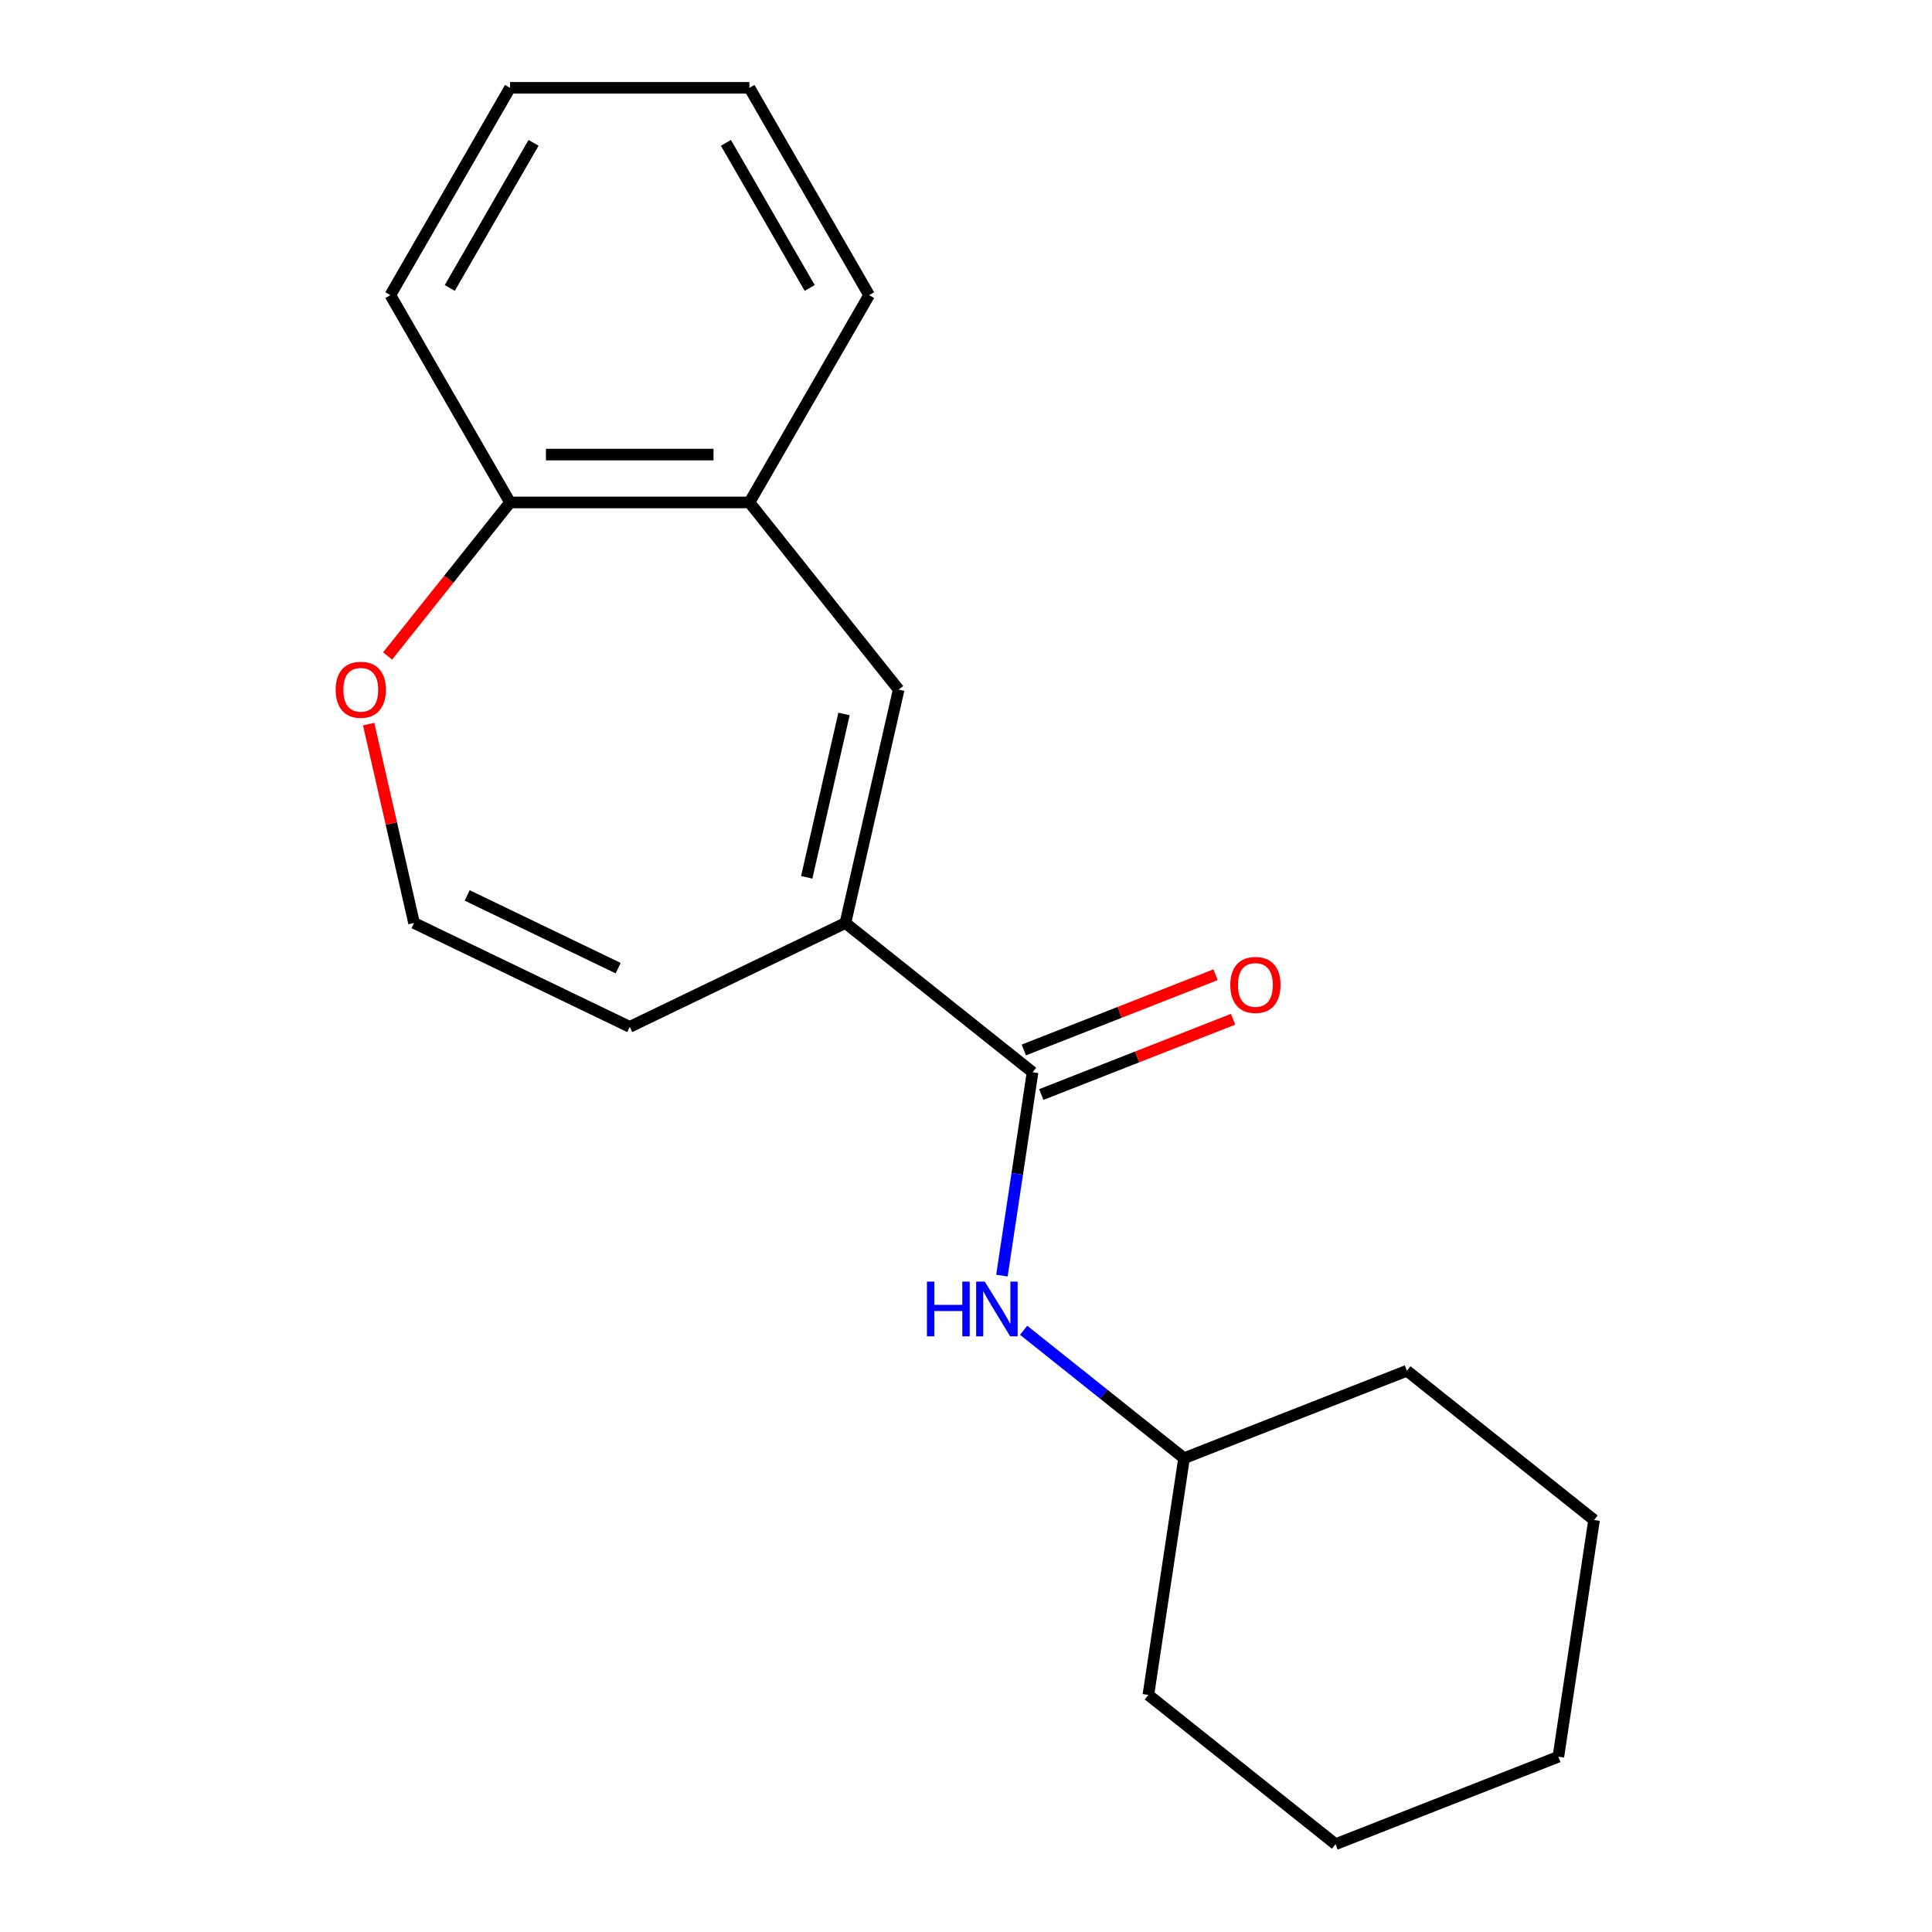 <?xml version='1.0' encoding='iso-8859-1'?>
<svg version='1.1' baseProfile='full'
              xmlns='http://www.w3.org/2000/svg'
                      xmlns:rdkit='http://www.rdkit.org/xml'
                      xmlns:xlink='http://www.w3.org/1999/xlink'
                  xml:space='preserve'
width='1000px' height='1000px' viewBox='0 0 1000 1000'>
<!-- END OF HEADER -->
<rect style='opacity:1.0;fill:#FFFFFF;stroke:none' width='1000' height='1000' x='0' y='0'> </rect>
<path class='bond-0' d='M 437.583,477.739 L 534.457,554.993' style='fill:none;fill-rule:evenodd;stroke:#000000;stroke-width:6px;stroke-linecap:butt;stroke-linejoin:miter;stroke-opacity:1' />
<path class='bond-1' d='M 437.583,477.739 L 465.155,356.94' style='fill:none;fill-rule:evenodd;stroke:#000000;stroke-width:6px;stroke-linecap:butt;stroke-linejoin:miter;stroke-opacity:1' />
<path class='bond-1' d='M 417.559,454.105 L 436.859,369.545' style='fill:none;fill-rule:evenodd;stroke:#000000;stroke-width:6px;stroke-linecap:butt;stroke-linejoin:miter;stroke-opacity:1' />
<path class='bond-5' d='M 437.583,477.739 L 325.948,531.5' style='fill:none;fill-rule:evenodd;stroke:#000000;stroke-width:6px;stroke-linecap:butt;stroke-linejoin:miter;stroke-opacity:1' />
<path class='bond-2' d='M 534.457,554.993 L 526.524,607.625' style='fill:none;fill-rule:evenodd;stroke:#000000;stroke-width:6px;stroke-linecap:butt;stroke-linejoin:miter;stroke-opacity:1' />
<path class='bond-2' d='M 526.524,607.625 L 518.591,660.258' style='fill:none;fill-rule:evenodd;stroke:#0000FF;stroke-width:6px;stroke-linecap:butt;stroke-linejoin:miter;stroke-opacity:1' />
<path class='bond-8' d='M 538.984,566.527 L 588.605,547.052' style='fill:none;fill-rule:evenodd;stroke:#000000;stroke-width:6px;stroke-linecap:butt;stroke-linejoin:miter;stroke-opacity:1' />
<path class='bond-8' d='M 588.605,547.052 L 638.227,527.577' style='fill:none;fill-rule:evenodd;stroke:#FF0000;stroke-width:6px;stroke-linecap:butt;stroke-linejoin:miter;stroke-opacity:1' />
<path class='bond-8' d='M 529.93,543.459 L 579.552,523.984' style='fill:none;fill-rule:evenodd;stroke:#000000;stroke-width:6px;stroke-linecap:butt;stroke-linejoin:miter;stroke-opacity:1' />
<path class='bond-8' d='M 579.552,523.984 L 629.173,504.509' style='fill:none;fill-rule:evenodd;stroke:#FF0000;stroke-width:6px;stroke-linecap:butt;stroke-linejoin:miter;stroke-opacity:1' />
<path class='bond-3' d='M 465.155,356.94 L 387.901,260.066' style='fill:none;fill-rule:evenodd;stroke:#000000;stroke-width:6px;stroke-linecap:butt;stroke-linejoin:miter;stroke-opacity:1' />
<path class='bond-9' d='M 529.827,688.55 L 571.345,721.66' style='fill:none;fill-rule:evenodd;stroke:#0000FF;stroke-width:6px;stroke-linecap:butt;stroke-linejoin:miter;stroke-opacity:1' />
<path class='bond-9' d='M 571.345,721.66 L 612.863,754.769' style='fill:none;fill-rule:evenodd;stroke:#000000;stroke-width:6px;stroke-linecap:butt;stroke-linejoin:miter;stroke-opacity:1' />
<path class='bond-7' d='M 387.901,260.066 L 263.995,260.066' style='fill:none;fill-rule:evenodd;stroke:#000000;stroke-width:6px;stroke-linecap:butt;stroke-linejoin:miter;stroke-opacity:1' />
<path class='bond-7' d='M 369.315,235.285 L 282.581,235.285' style='fill:none;fill-rule:evenodd;stroke:#000000;stroke-width:6px;stroke-linecap:butt;stroke-linejoin:miter;stroke-opacity:1' />
<path class='bond-10' d='M 387.901,260.066 L 449.854,152.76' style='fill:none;fill-rule:evenodd;stroke:#000000;stroke-width:6px;stroke-linecap:butt;stroke-linejoin:miter;stroke-opacity:1' />
<path class='bond-4' d='M 214.312,477.739 L 325.948,531.5' style='fill:none;fill-rule:evenodd;stroke:#000000;stroke-width:6px;stroke-linecap:butt;stroke-linejoin:miter;stroke-opacity:1' />
<path class='bond-4' d='M 241.81,463.476 L 319.955,501.109' style='fill:none;fill-rule:evenodd;stroke:#000000;stroke-width:6px;stroke-linecap:butt;stroke-linejoin:miter;stroke-opacity:1' />
<path class='bond-6' d='M 214.312,477.739 L 202.564,426.268' style='fill:none;fill-rule:evenodd;stroke:#000000;stroke-width:6px;stroke-linecap:butt;stroke-linejoin:miter;stroke-opacity:1' />
<path class='bond-6' d='M 202.564,426.268 L 190.817,374.797' style='fill:none;fill-rule:evenodd;stroke:#FF0000;stroke-width:6px;stroke-linecap:butt;stroke-linejoin:miter;stroke-opacity:1' />
<path class='bond-19' d='M 200.631,339.522 L 232.313,299.794' style='fill:none;fill-rule:evenodd;stroke:#FF0000;stroke-width:6px;stroke-linecap:butt;stroke-linejoin:miter;stroke-opacity:1' />
<path class='bond-19' d='M 232.313,299.794 L 263.995,260.066' style='fill:none;fill-rule:evenodd;stroke:#000000;stroke-width:6px;stroke-linecap:butt;stroke-linejoin:miter;stroke-opacity:1' />
<path class='bond-11' d='M 263.995,260.066 L 202.042,152.76' style='fill:none;fill-rule:evenodd;stroke:#000000;stroke-width:6px;stroke-linecap:butt;stroke-linejoin:miter;stroke-opacity:1' />
<path class='bond-12' d='M 612.863,754.769 L 594.396,877.291' style='fill:none;fill-rule:evenodd;stroke:#000000;stroke-width:6px;stroke-linecap:butt;stroke-linejoin:miter;stroke-opacity:1' />
<path class='bond-13' d='M 612.863,754.769 L 728.204,709.501' style='fill:none;fill-rule:evenodd;stroke:#000000;stroke-width:6px;stroke-linecap:butt;stroke-linejoin:miter;stroke-opacity:1' />
<path class='bond-14' d='M 449.854,152.76 L 387.901,45.455' style='fill:none;fill-rule:evenodd;stroke:#000000;stroke-width:6px;stroke-linecap:butt;stroke-linejoin:miter;stroke-opacity:1' />
<path class='bond-14' d='M 419.1,149.055 L 375.733,73.941' style='fill:none;fill-rule:evenodd;stroke:#000000;stroke-width:6px;stroke-linecap:butt;stroke-linejoin:miter;stroke-opacity:1' />
<path class='bond-20' d='M 202.042,152.76 L 263.995,45.455' style='fill:none;fill-rule:evenodd;stroke:#000000;stroke-width:6px;stroke-linecap:butt;stroke-linejoin:miter;stroke-opacity:1' />
<path class='bond-20' d='M 232.796,149.055 L 276.163,73.941' style='fill:none;fill-rule:evenodd;stroke:#000000;stroke-width:6px;stroke-linecap:butt;stroke-linejoin:miter;stroke-opacity:1' />
<path class='bond-17' d='M 594.396,877.291 L 691.27,954.545' style='fill:none;fill-rule:evenodd;stroke:#000000;stroke-width:6px;stroke-linecap:butt;stroke-linejoin:miter;stroke-opacity:1' />
<path class='bond-16' d='M 728.204,709.501 L 825.078,786.755' style='fill:none;fill-rule:evenodd;stroke:#000000;stroke-width:6px;stroke-linecap:butt;stroke-linejoin:miter;stroke-opacity:1' />
<path class='bond-15' d='M 387.901,45.455 L 263.995,45.455' style='fill:none;fill-rule:evenodd;stroke:#000000;stroke-width:6px;stroke-linecap:butt;stroke-linejoin:miter;stroke-opacity:1' />
<path class='bond-18' d='M 825.078,786.755 L 806.61,909.278' style='fill:none;fill-rule:evenodd;stroke:#000000;stroke-width:6px;stroke-linecap:butt;stroke-linejoin:miter;stroke-opacity:1' />
<path class='bond-21' d='M 691.27,954.545 L 806.61,909.278' style='fill:none;fill-rule:evenodd;stroke:#000000;stroke-width:6px;stroke-linecap:butt;stroke-linejoin:miter;stroke-opacity:1' />
<path  class='atom-3' d='M 479.77 663.355
L 483.61 663.355
L 483.61 675.395
L 498.09 675.395
L 498.09 663.355
L 501.93 663.355
L 501.93 691.675
L 498.09 691.675
L 498.09 678.595
L 483.61 678.595
L 483.61 691.675
L 479.77 691.675
L 479.77 663.355
' fill='#0000FF'/>
<path  class='atom-3' d='M 509.73 663.355
L 519.01 678.355
Q 519.93 679.835, 521.41 682.515
Q 522.89 685.195, 522.97 685.355
L 522.97 663.355
L 526.73 663.355
L 526.73 691.675
L 522.85 691.675
L 512.89 675.275
Q 511.73 673.355, 510.49 671.155
Q 509.29 668.955, 508.93 668.275
L 508.93 691.675
L 505.25 691.675
L 505.25 663.355
L 509.73 663.355
' fill='#0000FF'/>
<path  class='atom-7' d='M 173.741 357.02
Q 173.741 350.22, 177.101 346.42
Q 180.461 342.62, 186.741 342.62
Q 193.021 342.62, 196.381 346.42
Q 199.741 350.22, 199.741 357.02
Q 199.741 363.9, 196.341 367.82
Q 192.941 371.7, 186.741 371.7
Q 180.501 371.7, 177.101 367.82
Q 173.741 363.94, 173.741 357.02
M 186.741 368.5
Q 191.061 368.5, 193.381 365.62
Q 195.741 362.7, 195.741 357.02
Q 195.741 351.46, 193.381 348.66
Q 191.061 345.82, 186.741 345.82
Q 182.421 345.82, 180.061 348.62
Q 177.741 351.42, 177.741 357.02
Q 177.741 362.74, 180.061 365.62
Q 182.421 368.5, 186.741 368.5
' fill='#FF0000'/>
<path  class='atom-9' d='M 636.798 509.805
Q 636.798 503.005, 640.158 499.205
Q 643.518 495.405, 649.798 495.405
Q 656.078 495.405, 659.438 499.205
Q 662.798 503.005, 662.798 509.805
Q 662.798 516.685, 659.398 520.605
Q 655.998 524.485, 649.798 524.485
Q 643.558 524.485, 640.158 520.605
Q 636.798 516.725, 636.798 509.805
M 649.798 521.285
Q 654.118 521.285, 656.438 518.405
Q 658.798 515.485, 658.798 509.805
Q 658.798 504.245, 656.438 501.445
Q 654.118 498.605, 649.798 498.605
Q 645.478 498.605, 643.118 501.405
Q 640.798 504.205, 640.798 509.805
Q 640.798 515.525, 643.118 518.405
Q 645.478 521.285, 649.798 521.285
' fill='#FF0000'/>
</svg>
